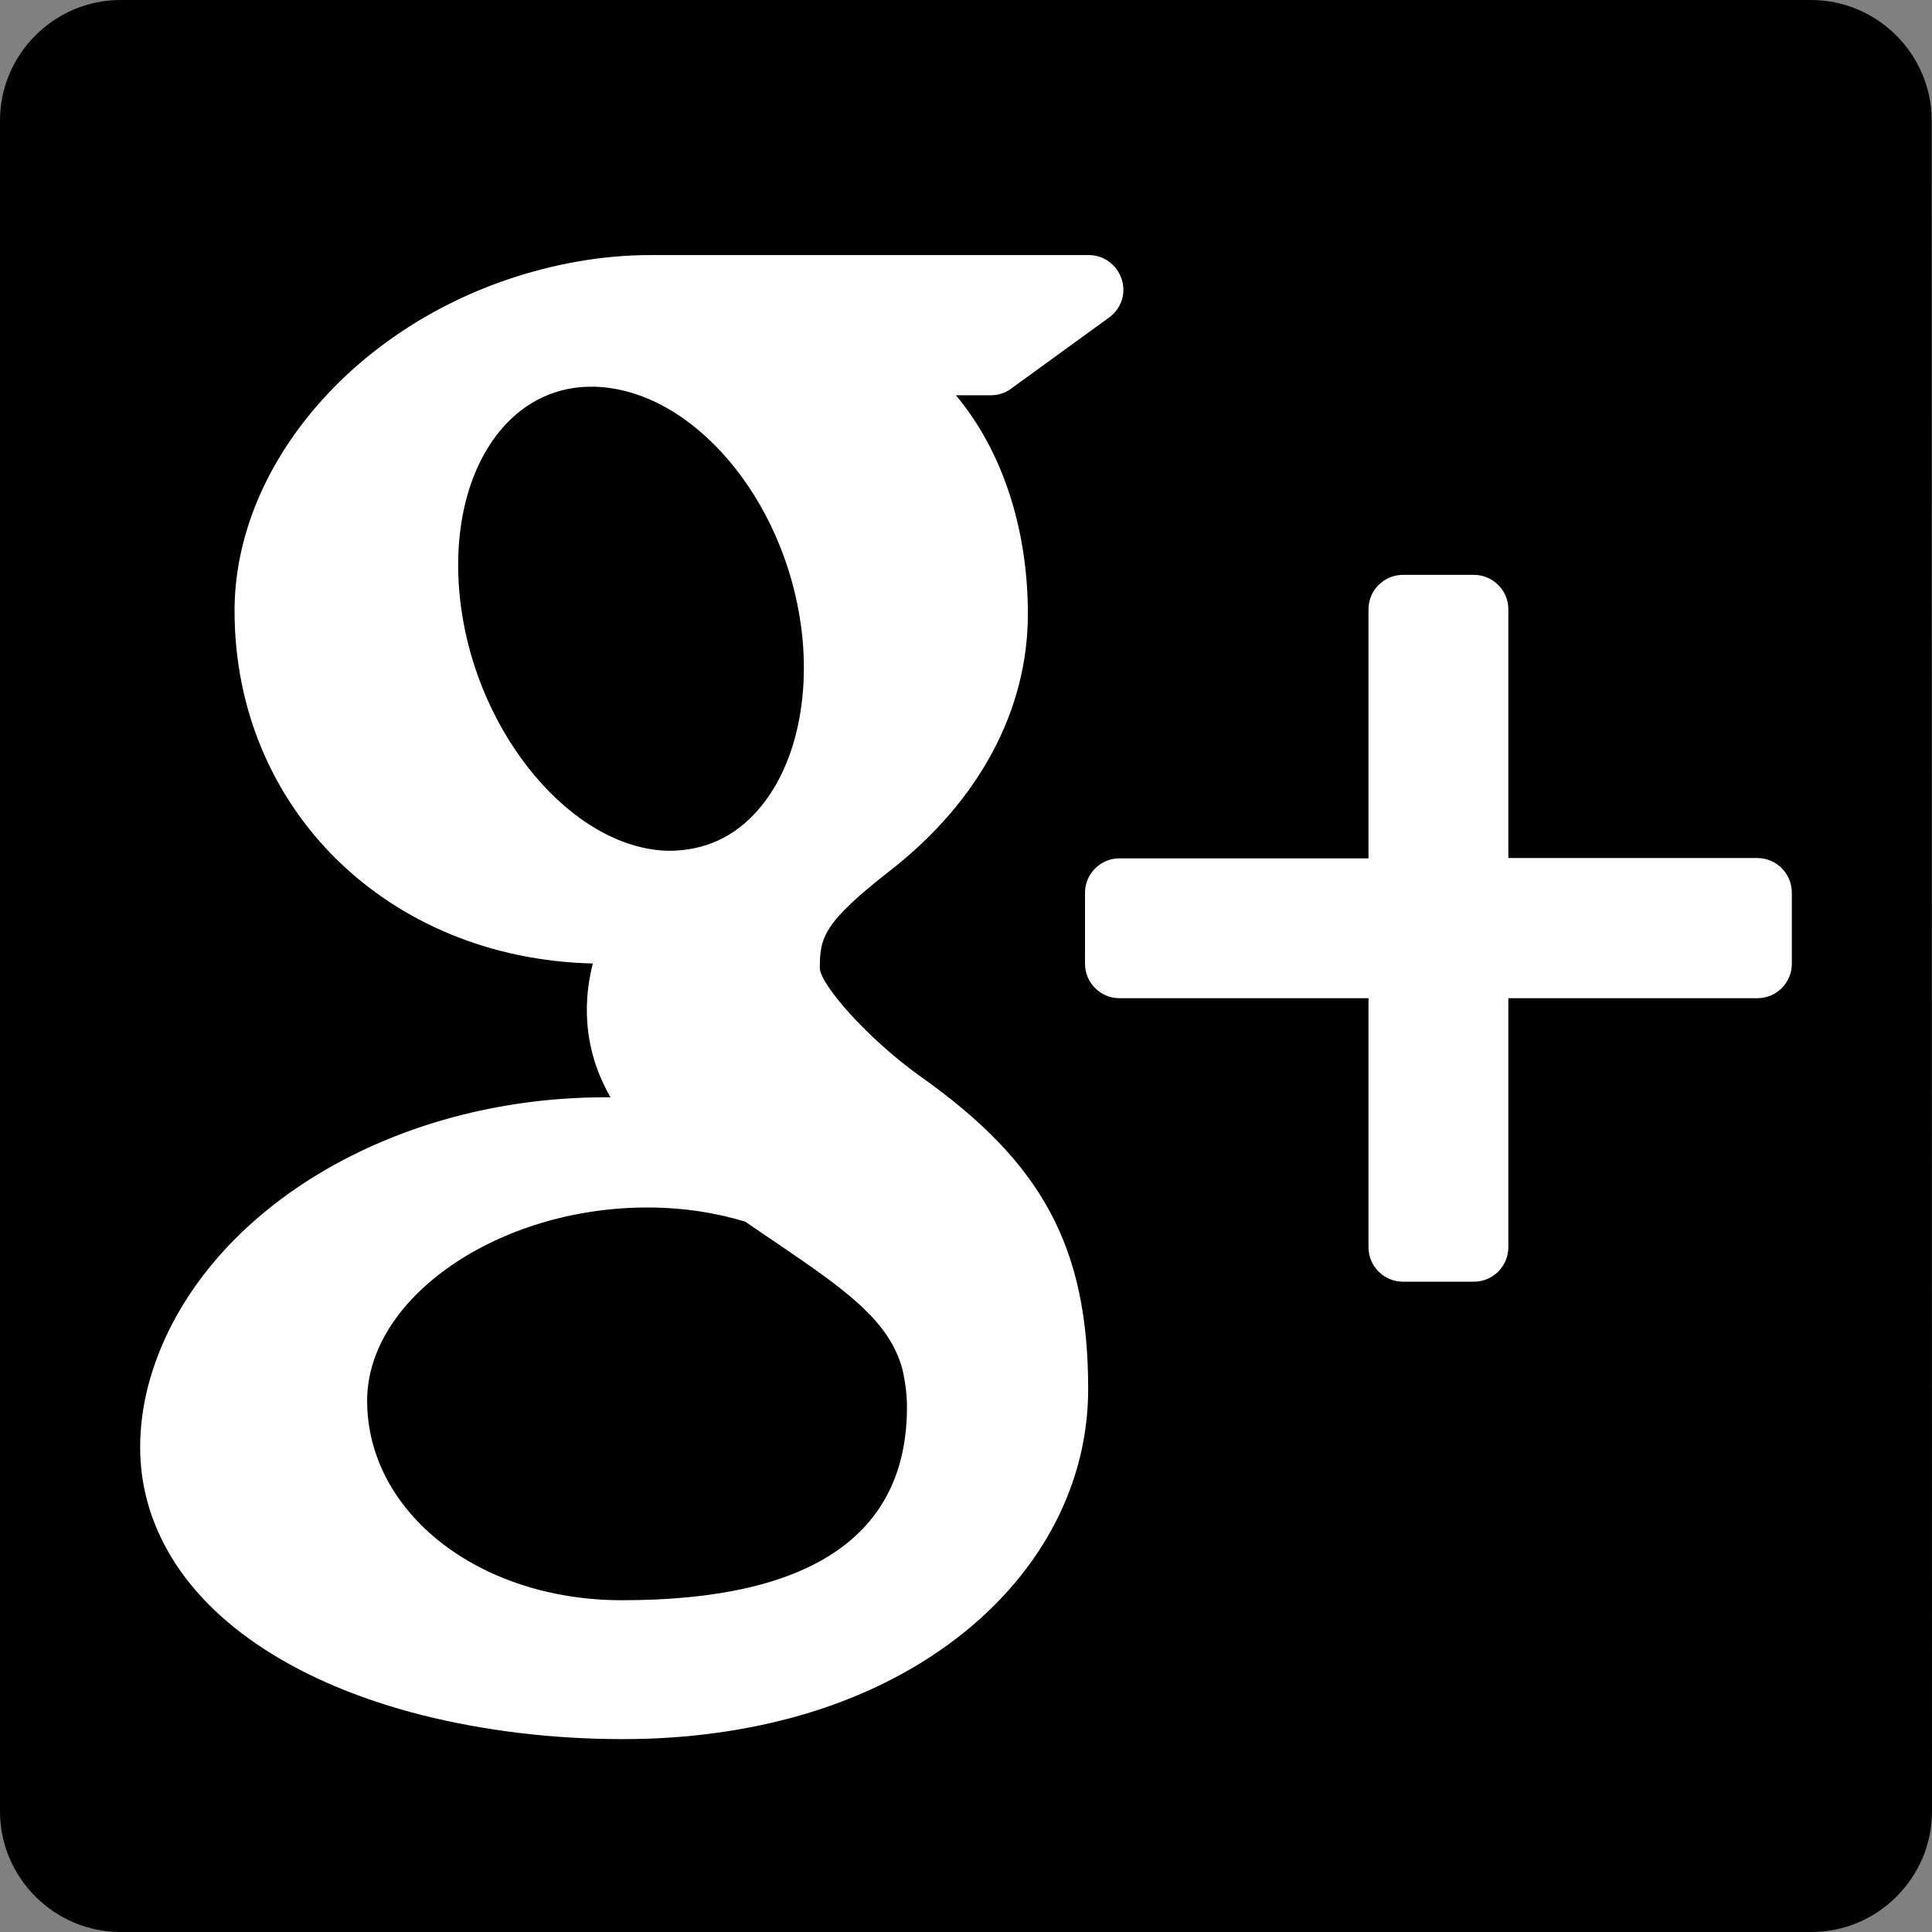 <?xml version="1.0" encoding="utf-8"?>
<!-- Generator: Adobe Illustrator 19.2.1, SVG Export Plug-In . SVG Version: 6.00 Build 0)  -->
<svg version="1.1" id="Layer_1" xmlns="http://www.w3.org/2000/svg" xmlns:xlink="http://www.w3.org/1999/xlink" x="0px" y="0px"
	 viewBox="0 0 612 612" style="enable-background:new 0 0 612 612;" xml:space="preserve">
<rect x="0" y="0" width="612" height="612" fill="#808080" stroke="none"/>
<style type="text/css">
	.st0{fill:#FFFFFF;}
</style>
<g>
	<path d="M612,573.8c0,21-17.2,38.2-38.2,38.2H38.2C17.2,612,0,594.8,0,573.8V38.2C0,17.2,17.2,0,38.2,0h535.5
		c21,0,38.2,17.2,38.2,38.2L612,573.8L612,573.8z"/>
	<g>
		<path class="st0" d="M556.7,271.8h-78.9V193c0-6-4.9-10.9-10.9-10.9h-22.5c-6,0-10.9,4.9-10.9,10.9v78.9h-78.9
			c-6,0-10.9,4.9-10.9,10.9v22.5c0,6,4.9,10.9,10.9,10.9h78.9v78.9c0,6,4.9,10.9,10.9,10.9h22.5c6,0,10.9-4.9,10.9-10.9v-78.9h78.9
			c6,0,10.9-4.9,10.9-10.9v-22.5C567.6,276.7,562.7,271.8,556.7,271.8z"/>
		<path class="st0" d="M291.6,341c-16.6-11.8-31.7-29-31.9-34.3c0-9.6,0.9-14.3,22.5-31.1c28-21.9,43.4-50.7,43.4-81.1
			c0-27.6-8.4-52.1-22.8-69.3h11.1c2.3,0,4.6-0.7,6.4-2.1l31-22.5c3.9-2.8,5.5-7.7,4-12.2c-1.5-4.5-5.6-7.6-10.4-7.6H206.1
			c-15.2,0-30.6,2.7-45.8,7.9c-50.6,17.4-86,60.5-86,104.8c0,62.7,48.6,110.2,113.5,111.7c-1.3,5-1.9,9.9-1.9,14.7
			c0,9.7,2.4,18.8,7.5,27.7c-0.6,0-1.2,0-1.8,0c-61.9,0-117.7,30.4-138.9,75.5c-5.5,11.8-8.3,23.6-8.3,35.4
			c0,11.4,2.9,22.4,8.7,32.7c13.3,23.8,41.9,42.3,80.6,52.1c20,5,41.4,7.6,63.7,7.6c20,0,39.1-2.6,56.7-7.7
			c55-16,90.6-56.5,90.6-103.2C344.7,395.2,330.3,368.4,291.6,341z M116.3,443.7c0-32.6,41.5-61.2,88.7-61.2h1.3
			c10.3,0.1,20.3,1.6,29.8,4.5c3.2,2.2,6.4,4.4,9.4,6.4c21.9,14.9,36.3,24.8,40.4,40.5c0.9,4,1.4,8,1.4,11.8
			c0,40.6-30.3,61.2-90.1,61.2C151.8,507,116.3,479.2,116.3,443.7z M159.3,135.4c7.4-8.4,17.1-12.9,27.9-12.9l1.2,0
			c30.7,0.9,60,35.1,65.4,76.2c3,23-2.1,44.7-13.7,57.9c-7.4,8.5-16.9,12.9-28.2,12.9c0,0,0,0,0,0h-0.5c-30-0.9-60-36.4-65.4-77.5
			C143,169,147.9,148.4,159.3,135.4z"/>
	</g>
</g>
</svg>
